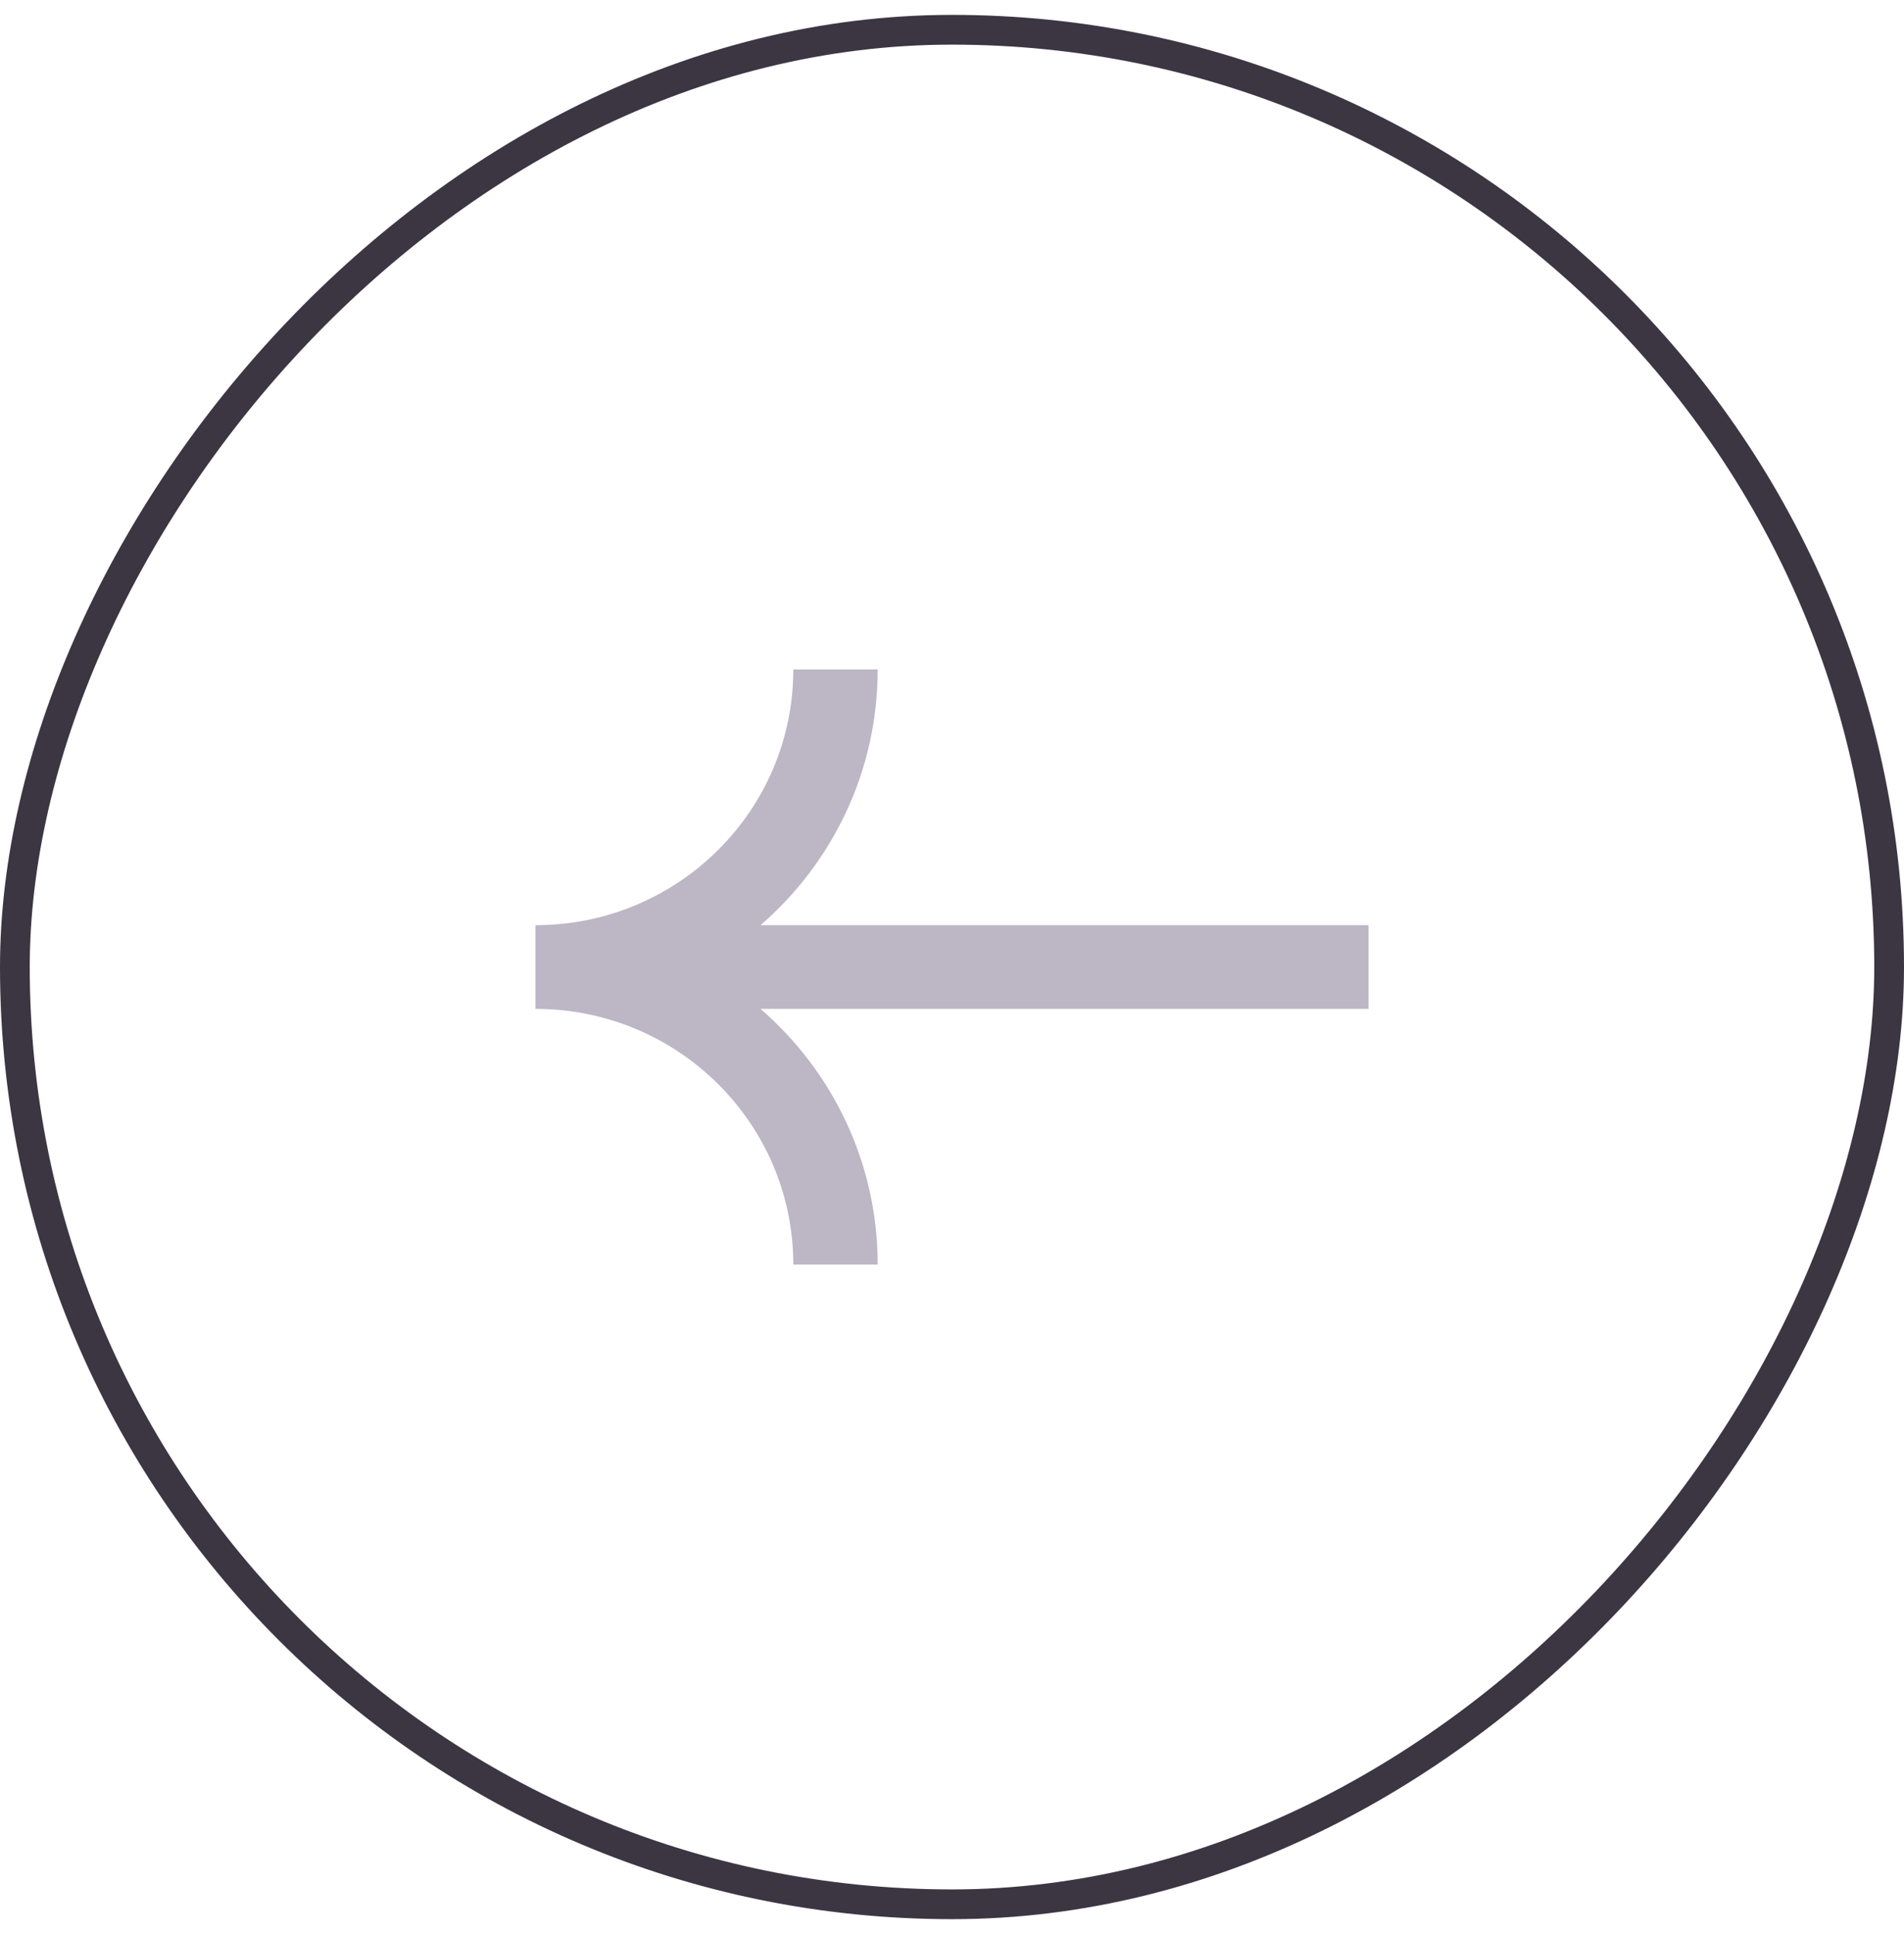 <svg xmlns="http://www.w3.org/2000/svg" width="64" height="65" fill="none"><rect width="63" height="63" x="-.5" y=".5" stroke="#3C3643" rx="31.5" transform="matrix(-1 0 0 1 63 .5)"/><path fill="#BCB6C5" d="M26.666 22.5c0 4.746-3.88 8.594-8.666 8.594v2.812h.042c4.767.023 8.624 3.862 8.624 8.594h2.836c0-3.428-1.525-6.503-3.939-8.594H46v-2.812H25.563c2.414-2.091 3.939-5.166 3.939-8.594h-2.836Z"/></svg>